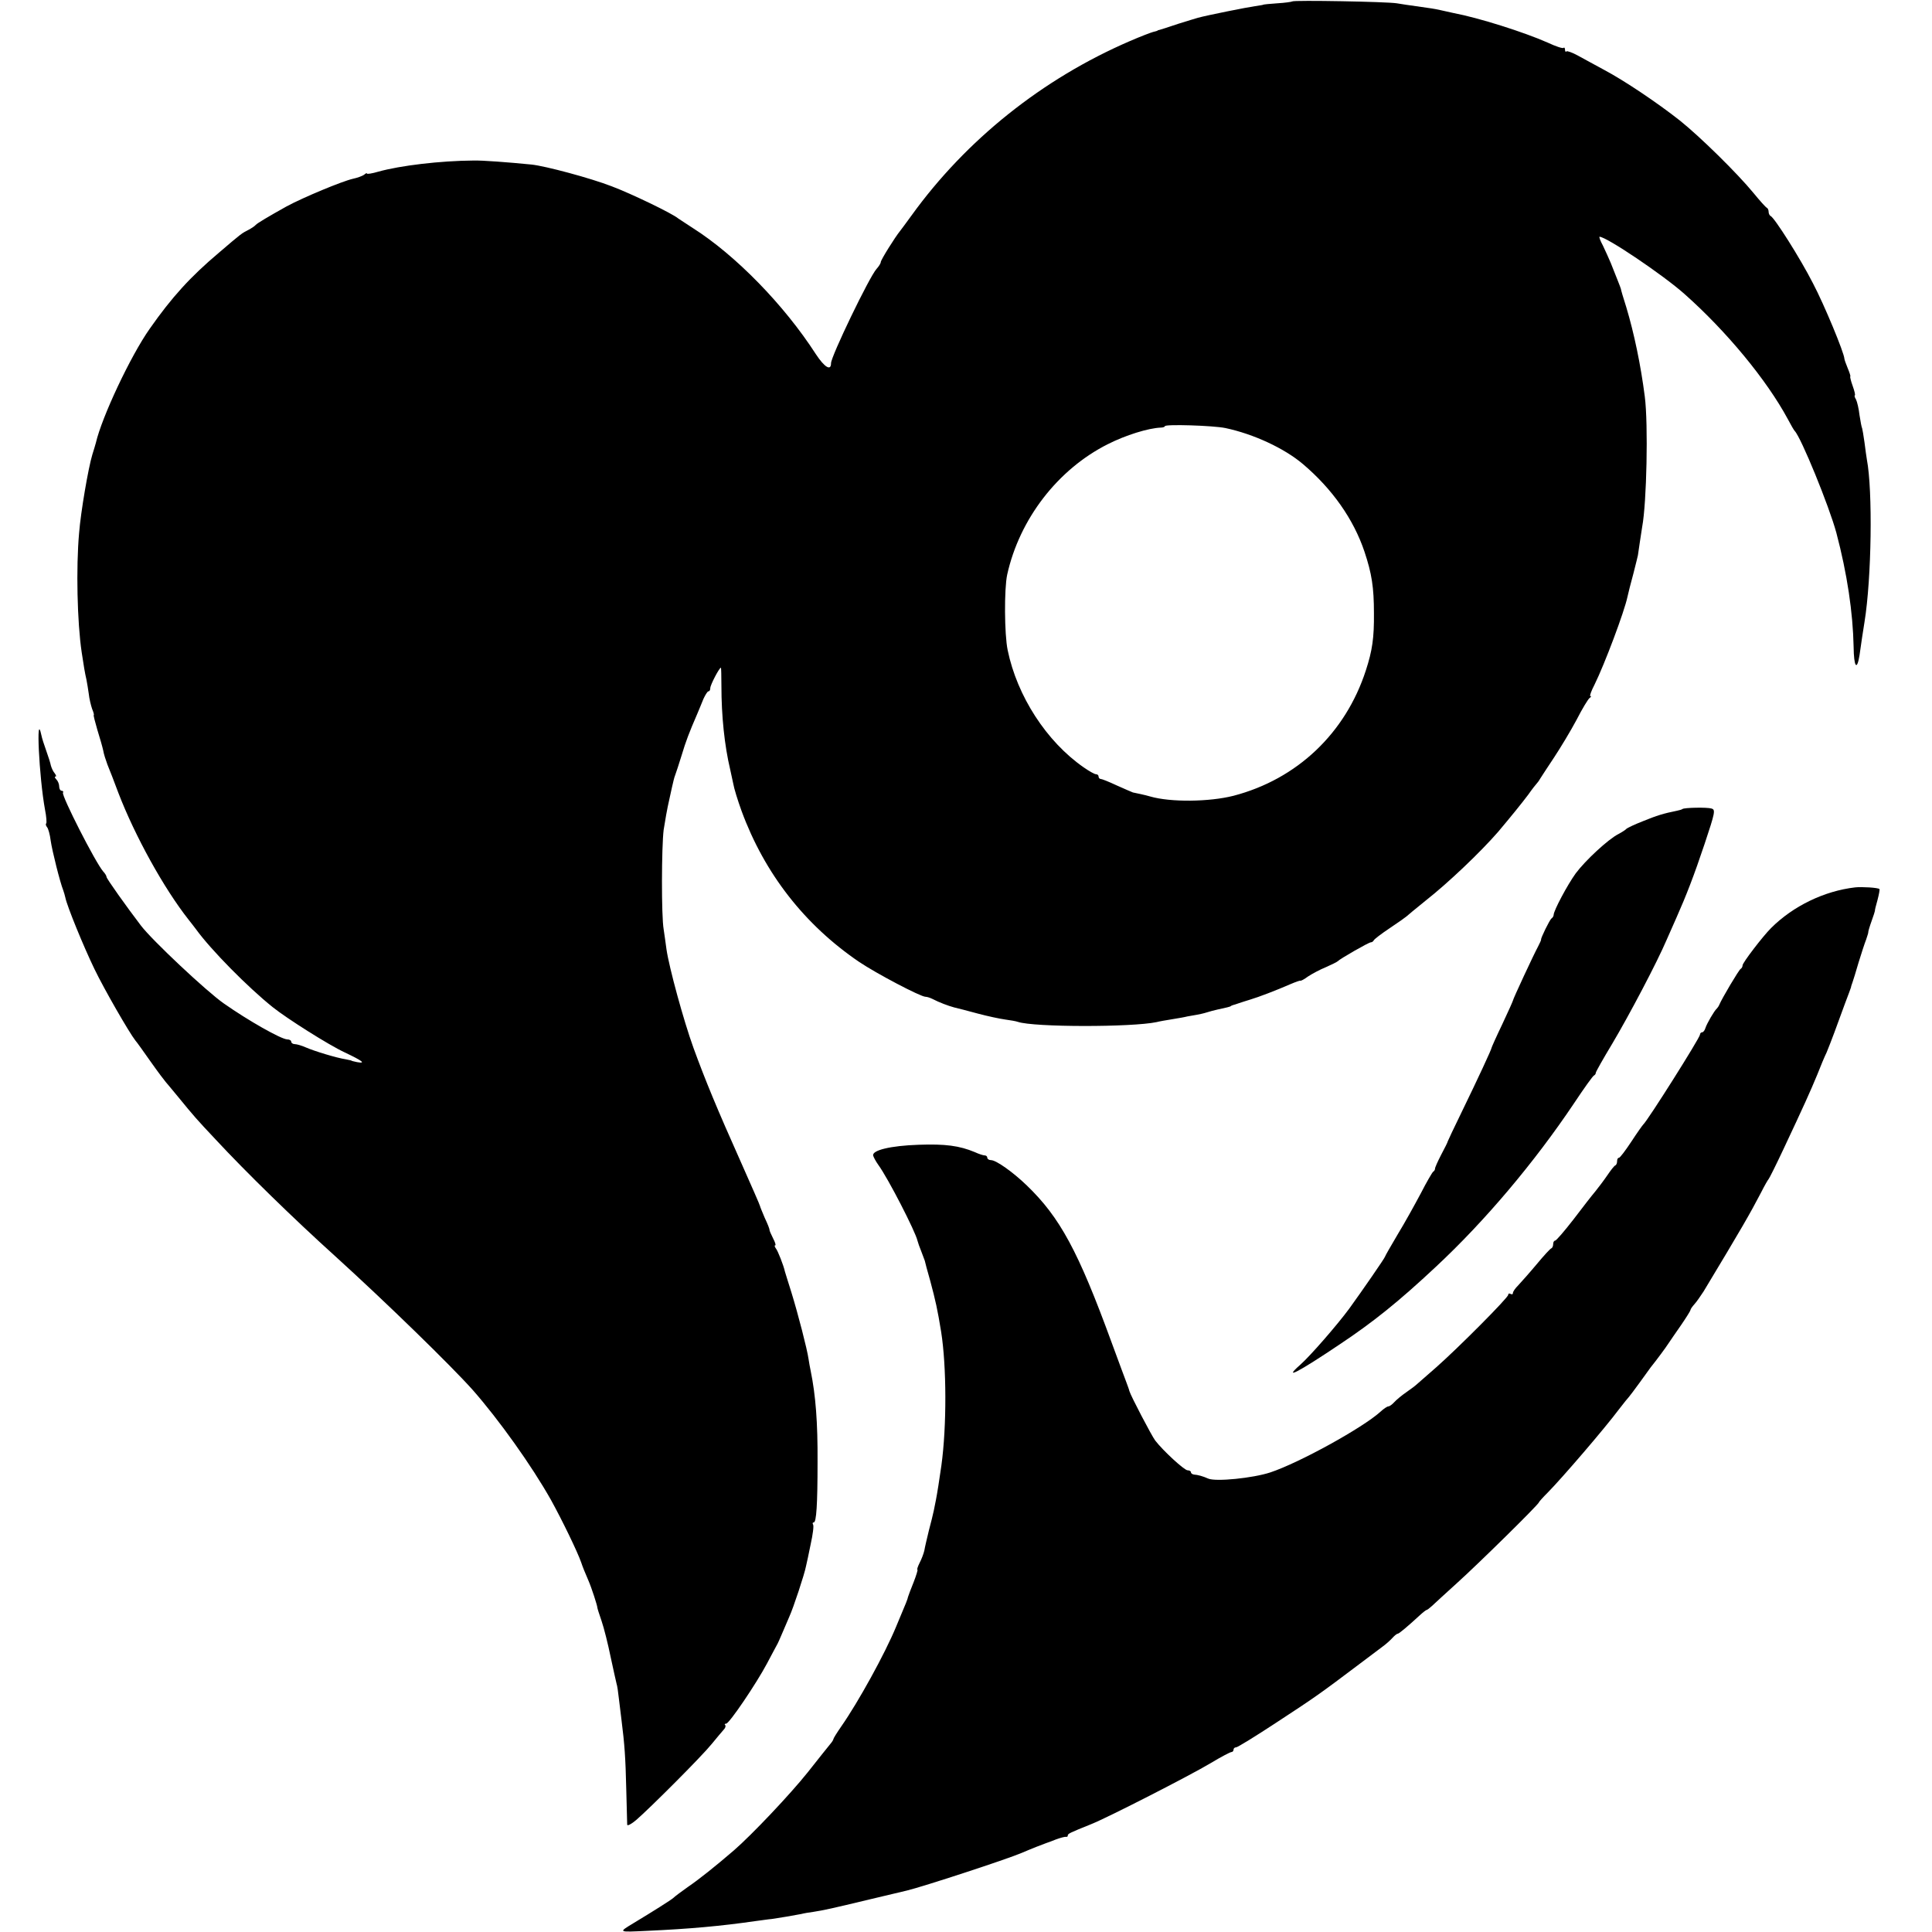 <?xml version="1.0" standalone="no"?>
<!DOCTYPE svg PUBLIC "-//W3C//DTD SVG 20010904//EN"
 "http://www.w3.org/TR/2001/REC-SVG-20010904/DTD/svg10.dtd">
<svg version="1.0" xmlns="http://www.w3.org/2000/svg"
 width="816pt" height="816pt" viewBox="0 0 816 816"
 preserveAspectRatio="xMidYMid meet">
<g transform="translate(0,816) scale(0.1,-0.1)"
fill="#000000" stroke="none">
<path d="M5458 8154 c-3 -2 -31 -6 -64 -8 -32 -2 -59 -5 -59 -6 0 -1 -15 -3
-34 -6 -30 -4 -201 -38 -241 -49 -8 -2 -46 -14 -85 -26 -38 -13 -73 -24 -77
-25 -5 -1 -9 -2 -10 -4 -2 -1 -10 -3 -18 -5 -8 -2 -53 -19 -99 -39 -368 -159
-690 -416 -921 -736 -22 -30 -43 -59 -48 -65 -22 -27 -82 -123 -82 -132 0 -5
-8 -18 -18 -29 -30 -33 -192 -369 -192 -398 0 -34 -27 -18 -64 38 -134 208
-340 419 -520 533 -28 18 -55 36 -61 40 -24 21 -201 106 -281 136 -90 35 -281
86 -339 92 -101 10 -208 18 -245 17 -140 -1 -309 -21 -402 -47 -27 -8 -48 -11
-48 -8 0 3 -6 1 -12 -5 -7 -5 -28 -13 -47 -17 -45 -10 -211 -79 -281 -117 -77
-43 -124 -71 -130 -78 -3 -4 -16 -13 -29 -20 -31 -16 -29 -14 -126 -97 -121
-102 -200 -189 -293 -322 -81 -115 -202 -373 -227 -481 -2 -8 -9 -31 -15 -50
-17 -56 -49 -242 -56 -332 -13 -145 -8 -376 11 -503 8 -54 14 -90 20 -115 3
-14 7 -41 10 -61 2 -20 9 -48 14 -63 6 -14 9 -26 7 -26 -2 0 5 -28 15 -62 11
-35 22 -74 25 -88 2 -14 11 -41 18 -60 8 -19 29 -73 46 -119 70 -182 192 -403
297 -536 13 -16 27 -35 31 -40 63 -87 219 -245 324 -329 60 -48 237 -160 304
-191 76 -36 91 -48 52 -41 -13 3 -23 5 -23 6 0 1 -11 3 -25 6 -39 6 -131 34
-168 50 -18 8 -39 14 -47 14 -8 0 -15 5 -15 10 0 6 -8 10 -17 10 -26 1 -164
79 -268 152 -73 51 -303 267 -350 329 -61 80 -145 198 -145 205 0 4 -6 15 -14
23 -33 38 -177 321 -170 333 3 4 0 8 -5 8 -6 0 -11 8 -11 18 0 10 -5 23 -12
30 -7 7 -8 12 -4 12 5 0 3 6 -3 14 -7 8 -13 22 -16 32 -2 11 -11 39 -20 64 -9
25 -18 53 -20 64 -24 113 -10 -177 15 -313 6 -30 8 -57 5 -59 -3 -3 -1 -10 4
-16 5 -6 12 -31 15 -56 6 -43 40 -178 53 -210 3 -8 7 -22 9 -31 7 -36 77 -207
123 -302 42 -87 147 -269 173 -302 5 -5 34 -46 65 -90 31 -44 60 -82 63 -85 3
-3 25 -30 50 -60 72 -88 81 -98 160 -182 129 -139 331 -336 505 -493 218 -198
489 -462 581 -565 111 -126 250 -321 331 -465 47 -85 113 -221 128 -265 4 -13
18 -48 30 -75 14 -32 38 -107 38 -115 0 -3 8 -28 18 -57 10 -29 27 -97 38
-151 12 -55 23 -106 25 -113 3 -8 7 -36 10 -64 3 -27 8 -68 11 -90 13 -102 17
-160 20 -290 2 -77 4 -145 4 -152 1 -6 18 3 38 20 59 51 275 267 318 320 22
27 45 54 52 62 7 7 9 15 6 19 -4 3 -2 6 4 6 13 0 128 170 173 255 17 33 36 67
40 75 5 8 15 31 23 50 8 19 22 51 30 70 18 39 65 182 71 214 3 12 12 54 20 94
9 41 14 78 10 83 -3 5 -2 9 3 9 11 0 16 75 16 255 1 167 -8 282 -29 385 -3 14
-7 36 -9 50 -6 42 -44 189 -72 280 -15 47 -27 87 -28 90 -5 24 -30 88 -38 97
-5 7 -7 13 -3 13 4 0 0 13 -9 30 -8 16 -15 32 -15 35 1 3 -8 26 -20 51 -11 26
-20 48 -20 50 0 3 -36 85 -80 184 -102 228 -151 347 -201 484 -42 116 -103
340 -114 416 -3 25 -9 63 -12 85 -10 56 -9 348 0 420 5 33 15 91 24 129 8 37
16 73 18 80 1 6 5 18 8 26 3 8 15 44 26 80 18 60 31 94 66 175 7 17 19 45 26
63 8 17 17 32 21 32 5 0 8 6 8 14 0 13 38 86 45 86 1 0 2 -35 2 -77 0 -127 13
-252 37 -353 3 -14 9 -41 13 -60 3 -19 19 -71 35 -115 97 -264 266 -481 497
-638 73 -49 259 -147 280 -147 6 0 19 -4 29 -9 29 -15 66 -29 92 -36 14 -3 59
-15 100 -26 41 -11 93 -22 115 -25 22 -3 46 -7 54 -10 68 -23 482 -23 586 -1
11 3 40 8 65 12 25 4 54 9 65 12 11 2 29 5 40 7 11 2 30 6 42 10 12 4 32 9 45
12 38 8 53 12 56 14 1 2 5 3 10 5 4 1 14 4 22 7 8 3 31 10 50 16 37 11 110 39
172 66 21 9 39 15 40 14 2 -2 17 6 33 18 17 11 50 29 75 39 25 11 47 22 50 25
9 10 131 80 140 80 5 0 10 4 12 8 2 5 32 28 68 52 36 24 67 46 70 49 3 3 39
33 80 66 98 77 233 206 307 291 54 64 101 122 128 158 16 23 32 43 35 46 3 3
10 12 15 21 6 9 32 50 59 90 27 41 70 112 95 159 24 47 49 88 55 92 6 4 8 8 3
8 -4 0 4 22 18 49 42 85 126 308 139 371 3 14 14 58 25 98 10 40 19 75 19 77
1 10 15 100 18 120 19 101 26 433 11 550 -17 133 -45 267 -78 377 -13 40 -23
75 -23 78 -1 5 -20 52 -43 110 -8 19 -23 52 -33 73 -11 20 -17 37 -14 37 29 0
268 -161 359 -242 178 -158 347 -363 436 -528 13 -25 26 -47 29 -50 27 -27
146 -319 176 -430 46 -174 70 -337 73 -482 1 -85 14 -104 25 -35 7 51 14 96
21 140 30 185 35 555 10 686 -2 10 -6 42 -10 72 -4 30 -9 57 -10 60 -2 3 -7
28 -11 55 -3 27 -10 57 -15 67 -6 9 -7 17 -5 17 3 0 -1 18 -9 40 -8 22 -12 40
-10 40 2 0 -3 16 -11 35 -8 19 -14 37 -14 40 -1 25 -85 228 -133 319 -53 104
-163 278 -179 284 -4 2 -8 10 -8 17 0 7 -3 15 -7 17 -5 2 -30 30 -57 63 -68
83 -227 239 -311 306 -95 75 -235 169 -320 214 -38 21 -89 48 -112 61 -22 12
-44 20 -47 17 -3 -4 -6 0 -6 7 0 7 -3 11 -6 8 -3 -4 -33 6 -67 22 -102 45
-292 105 -398 125 -13 3 -37 8 -54 12 -32 7 -35 7 -105 17 -25 3 -61 9 -80 12
-41 7 -436 14 -442 8z m-282 -1802 c118 -25 248 -85 327 -152 124 -105 214
-233 260 -370 31 -93 40 -151 40 -260 1 -104 -7 -158 -34 -241 -86 -266 -291
-460 -559 -530 -102 -26 -266 -28 -352 -3 -9 3 -27 7 -40 10 -13 3 -27 6 -33
7 -5 2 -36 15 -69 30 -32 15 -62 27 -67 27 -5 0 -9 5 -9 10 0 6 -5 10 -11 10
-6 0 -29 13 -52 29 -157 109 -281 301 -321 495 -14 67 -15 259 -2 319 52 235
214 445 425 551 75 38 171 68 224 70 9 0 17 3 17 6 0 9 203 3 256 -8z"/>
<path d="M7106 4743 c-2 -2 -12 -5 -22 -7 -59 -12 -85 -20 -144 -44 -36 -14
-67 -29 -70 -32 -3 -4 -18 -14 -35 -23 -43 -22 -139 -111 -180 -166 -34 -47
-93 -157 -93 -175 0 -5 -4 -12 -9 -15 -8 -6 -46 -84 -44 -89 1 -1 -5 -15 -13
-30 -17 -31 -106 -222 -106 -228 0 -2 -20 -47 -45 -100 -25 -52 -45 -97 -45
-99 0 -6 -56 -127 -128 -275 -31 -63 -56 -117 -57 -120 0 -3 -13 -29 -28 -57
-15 -29 -27 -56 -26 -59 0 -4 -3 -10 -8 -13 -4 -3 -28 -44 -52 -91 -25 -47
-68 -125 -98 -174 -29 -49 -53 -91 -53 -93 0 -5 -97 -145 -152 -221 -51 -69
-164 -199 -206 -236 -75 -66 -12 -34 168 87 141 94 248 180 405 327 208 194
416 441 583 690 42 63 80 117 85 118 4 2 7 7 7 11 0 4 31 59 69 122 72 121
190 345 230 439 13 30 32 73 42 95 40 90 74 177 119 312 44 132 46 143 29 148
-18 6 -116 4 -123 -2z"/>
<path d="M7835 4412 c-129 -15 -261 -78 -355 -172 -35 -35 -120 -146 -120
-157 0 -6 -4 -13 -8 -15 -7 -3 -80 -126 -91 -153 -2 -5 -7 -12 -10 -15 -10 -8
-42 -63 -48 -82 -3 -10 -9 -18 -14 -18 -5 0 -9 -5 -9 -10 0 -13 -222 -365
-240 -380 -3 -3 -26 -35 -50 -72 -25 -38 -48 -68 -52 -68 -5 0 -8 -6 -8 -14 0
-8 -3 -16 -7 -18 -5 -1 -20 -21 -35 -43 -15 -22 -38 -52 -50 -67 -13 -15 -54
-68 -92 -118 -38 -49 -73 -90 -78 -90 -4 0 -8 -6 -8 -14 0 -8 -3 -16 -7 -18
-5 -1 -33 -32 -63 -68 -30 -36 -65 -75 -77 -88 -13 -13 -23 -27 -23 -33 0 -6
-4 -7 -10 -4 -5 3 -10 2 -10 -4 0 -12 -211 -224 -304 -306 -38 -33 -74 -65
-80 -70 -6 -6 -27 -22 -46 -35 -19 -13 -42 -32 -51 -42 -9 -10 -20 -18 -25
-18 -5 0 -20 -10 -34 -23 -75 -68 -344 -216 -465 -256 -73 -24 -230 -40 -262
-26 -22 10 -44 16 -60 17 -7 1 -13 5 -13 10 0 4 -6 8 -14 8 -14 0 -104 83
-137 126 -15 20 -103 188 -109 209 -1 6 -7 21 -12 35 -5 14 -34 90 -63 170
-141 386 -218 528 -358 663 -59 57 -130 107 -151 107 -9 0 -16 5 -16 10 0 6
-5 10 -11 10 -6 0 -25 6 -42 14 -65 27 -124 35 -237 31 -118 -4 -198 -23 -192
-46 2 -7 11 -24 21 -38 43 -59 158 -284 166 -321 2 -8 9 -28 16 -45 6 -16 13
-34 15 -40 1 -5 11 -44 23 -85 22 -82 31 -122 46 -215 23 -145 24 -398 1 -565
-7 -51 -19 -126 -23 -145 -2 -11 -6 -31 -9 -45 -3 -14 -12 -52 -21 -85 -8 -33
-17 -71 -19 -84 -3 -13 -12 -37 -20 -52 -8 -16 -12 -29 -9 -29 2 0 -5 -24 -16
-52 -12 -29 -22 -57 -24 -63 -2 -10 -4 -16 -50 -125 -47 -114 -160 -319 -232
-422 -18 -26 -33 -50 -33 -53 0 -3 -6 -13 -14 -22 -8 -10 -51 -63 -94 -118
-75 -94 -236 -264 -312 -330 -79 -68 -148 -123 -195 -155 -27 -19 -55 -40 -61
-46 -10 -9 -86 -57 -169 -107 -64 -39 -66 -38 60 -32 176 8 310 20 455 41 25
3 56 8 70 9 29 4 93 15 124 21 11 3 35 7 51 9 45 7 77 14 235 52 80 19 152 36
160 38 67 16 422 132 485 159 37 16 98 40 105 42 3 1 21 7 40 15 19 7 38 12
43 11 4 -1 7 1 7 6 0 7 8 11 100 48 70 28 416 205 503 257 43 26 83 47 88 47
5 0 9 5 9 10 0 6 5 10 11 10 6 0 84 48 172 106 159 104 182 120 341 240 43 32
90 68 105 79 14 10 33 27 42 37 9 10 19 18 23 18 5 0 42 31 93 78 13 12 26 22
28 22 3 0 13 8 23 17 10 10 58 53 106 97 91 82 346 333 346 341 0 2 17 21 38
42 60 61 239 269 301 352 19 25 38 48 41 51 3 3 23 30 45 60 22 30 43 60 47
65 25 31 65 85 75 101 7 11 31 45 53 77 22 32 40 61 40 64 0 4 8 15 17 25 10
11 26 35 38 53 161 267 196 328 244 420 14 28 28 52 31 55 3 3 31 59 62 125
88 187 114 245 143 315 14 36 32 79 40 95 7 17 22 55 33 85 11 30 31 84 44
120 14 36 25 67 26 70 0 3 3 12 6 20 3 8 15 47 26 85 12 39 26 82 32 97 5 15
10 30 9 32 0 3 6 24 14 46 8 22 14 41 14 43 -1 1 4 22 11 46 6 23 10 44 8 46
-6 6 -74 10 -103 7z"/>
</g>
</svg>
